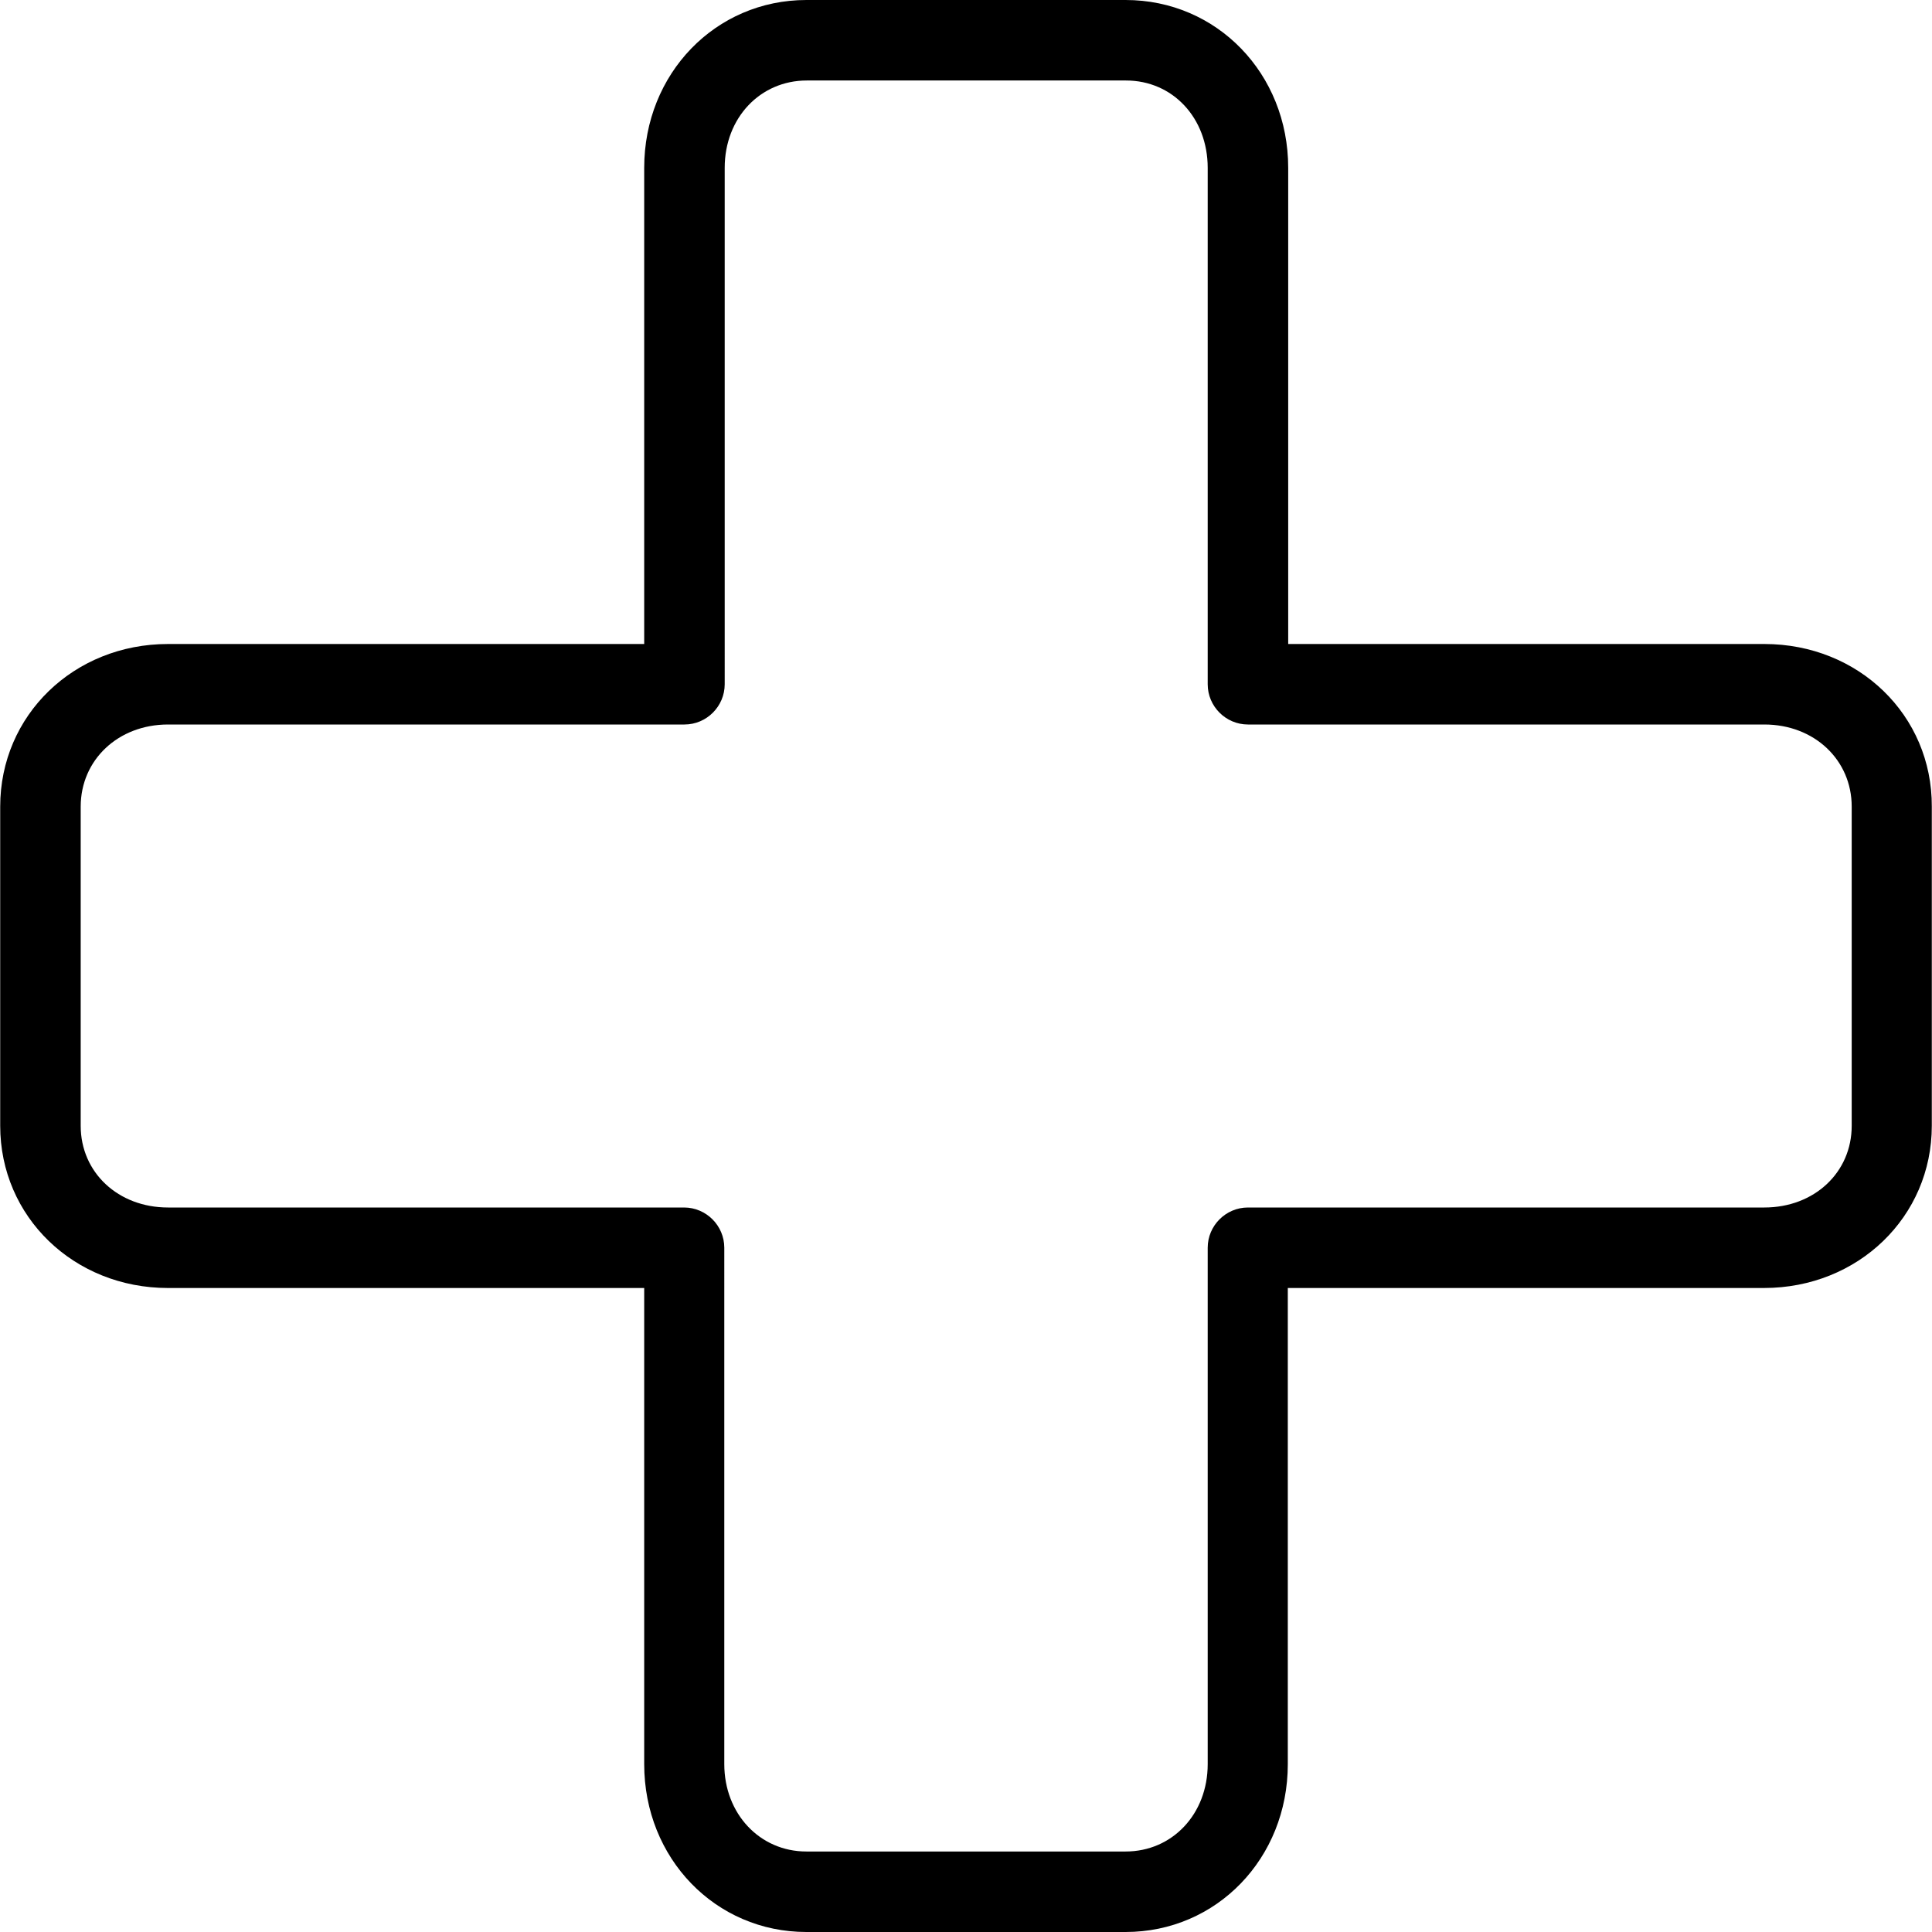 <?xml version="1.0" encoding="iso-8859-1"?>
<!-- Uploaded to: SVG Repo, www.svgrepo.com, Generator: SVG Repo Mixer Tools -->
<svg fill="#000000" height="800px" width="800px" version="1.1" id="Layer_1" xmlns="http://www.w3.org/2000/svg" xmlns:xlink="http://www.w3.org/1999/xlink" 
	 viewBox="0 0 512 512" xml:space="preserve">
<g>
	<g>
		<path d="M467.573,170.667H341.386V44.48c0-24.96-18.88-44.48-43.093-44.48h-84.587C189.6,0,170.72,19.52,170.72,44.48v126.187
			H44.533c-24.96,0-44.48,18.88-44.48,43.093v84.587c0,24.107,19.52,42.987,44.48,42.987H170.72V467.52
			c0,24.96,18.88,44.48,42.987,44.48h84.587c24.107,0,42.987-19.52,42.987-44.48V341.333h126.187c24.96,0,44.48-18.88,44.48-42.987
			V213.76C512.053,189.547,492.533,170.667,467.573,170.667z M490.72,298.347c0,12.373-9.92,21.653-23.147,21.653H330.72
			c-5.867,0-10.667,4.8-10.667,10.667V467.52c0,13.227-9.387,23.147-21.76,23.147h-84.587c-12.373,0-21.76-10.027-21.76-23.147
			V330.667c0-5.867-4.8-10.667-10.667-10.667H44.533c-13.227,0-23.147-9.28-23.147-21.653V213.76c0-12.373,9.92-21.76,23.147-21.76
			h136.853c5.867,0,10.667-4.8,10.667-10.667V44.48c0-13.227,9.387-23.147,21.76-23.147H298.4c12.373,0,21.653,9.92,21.653,23.147
			v136.853c0,5.867,4.8,10.667,10.667,10.667h136.853c13.227,0,23.147,9.387,23.147,21.76V298.347z"/>
	</g>
</g>
</svg>